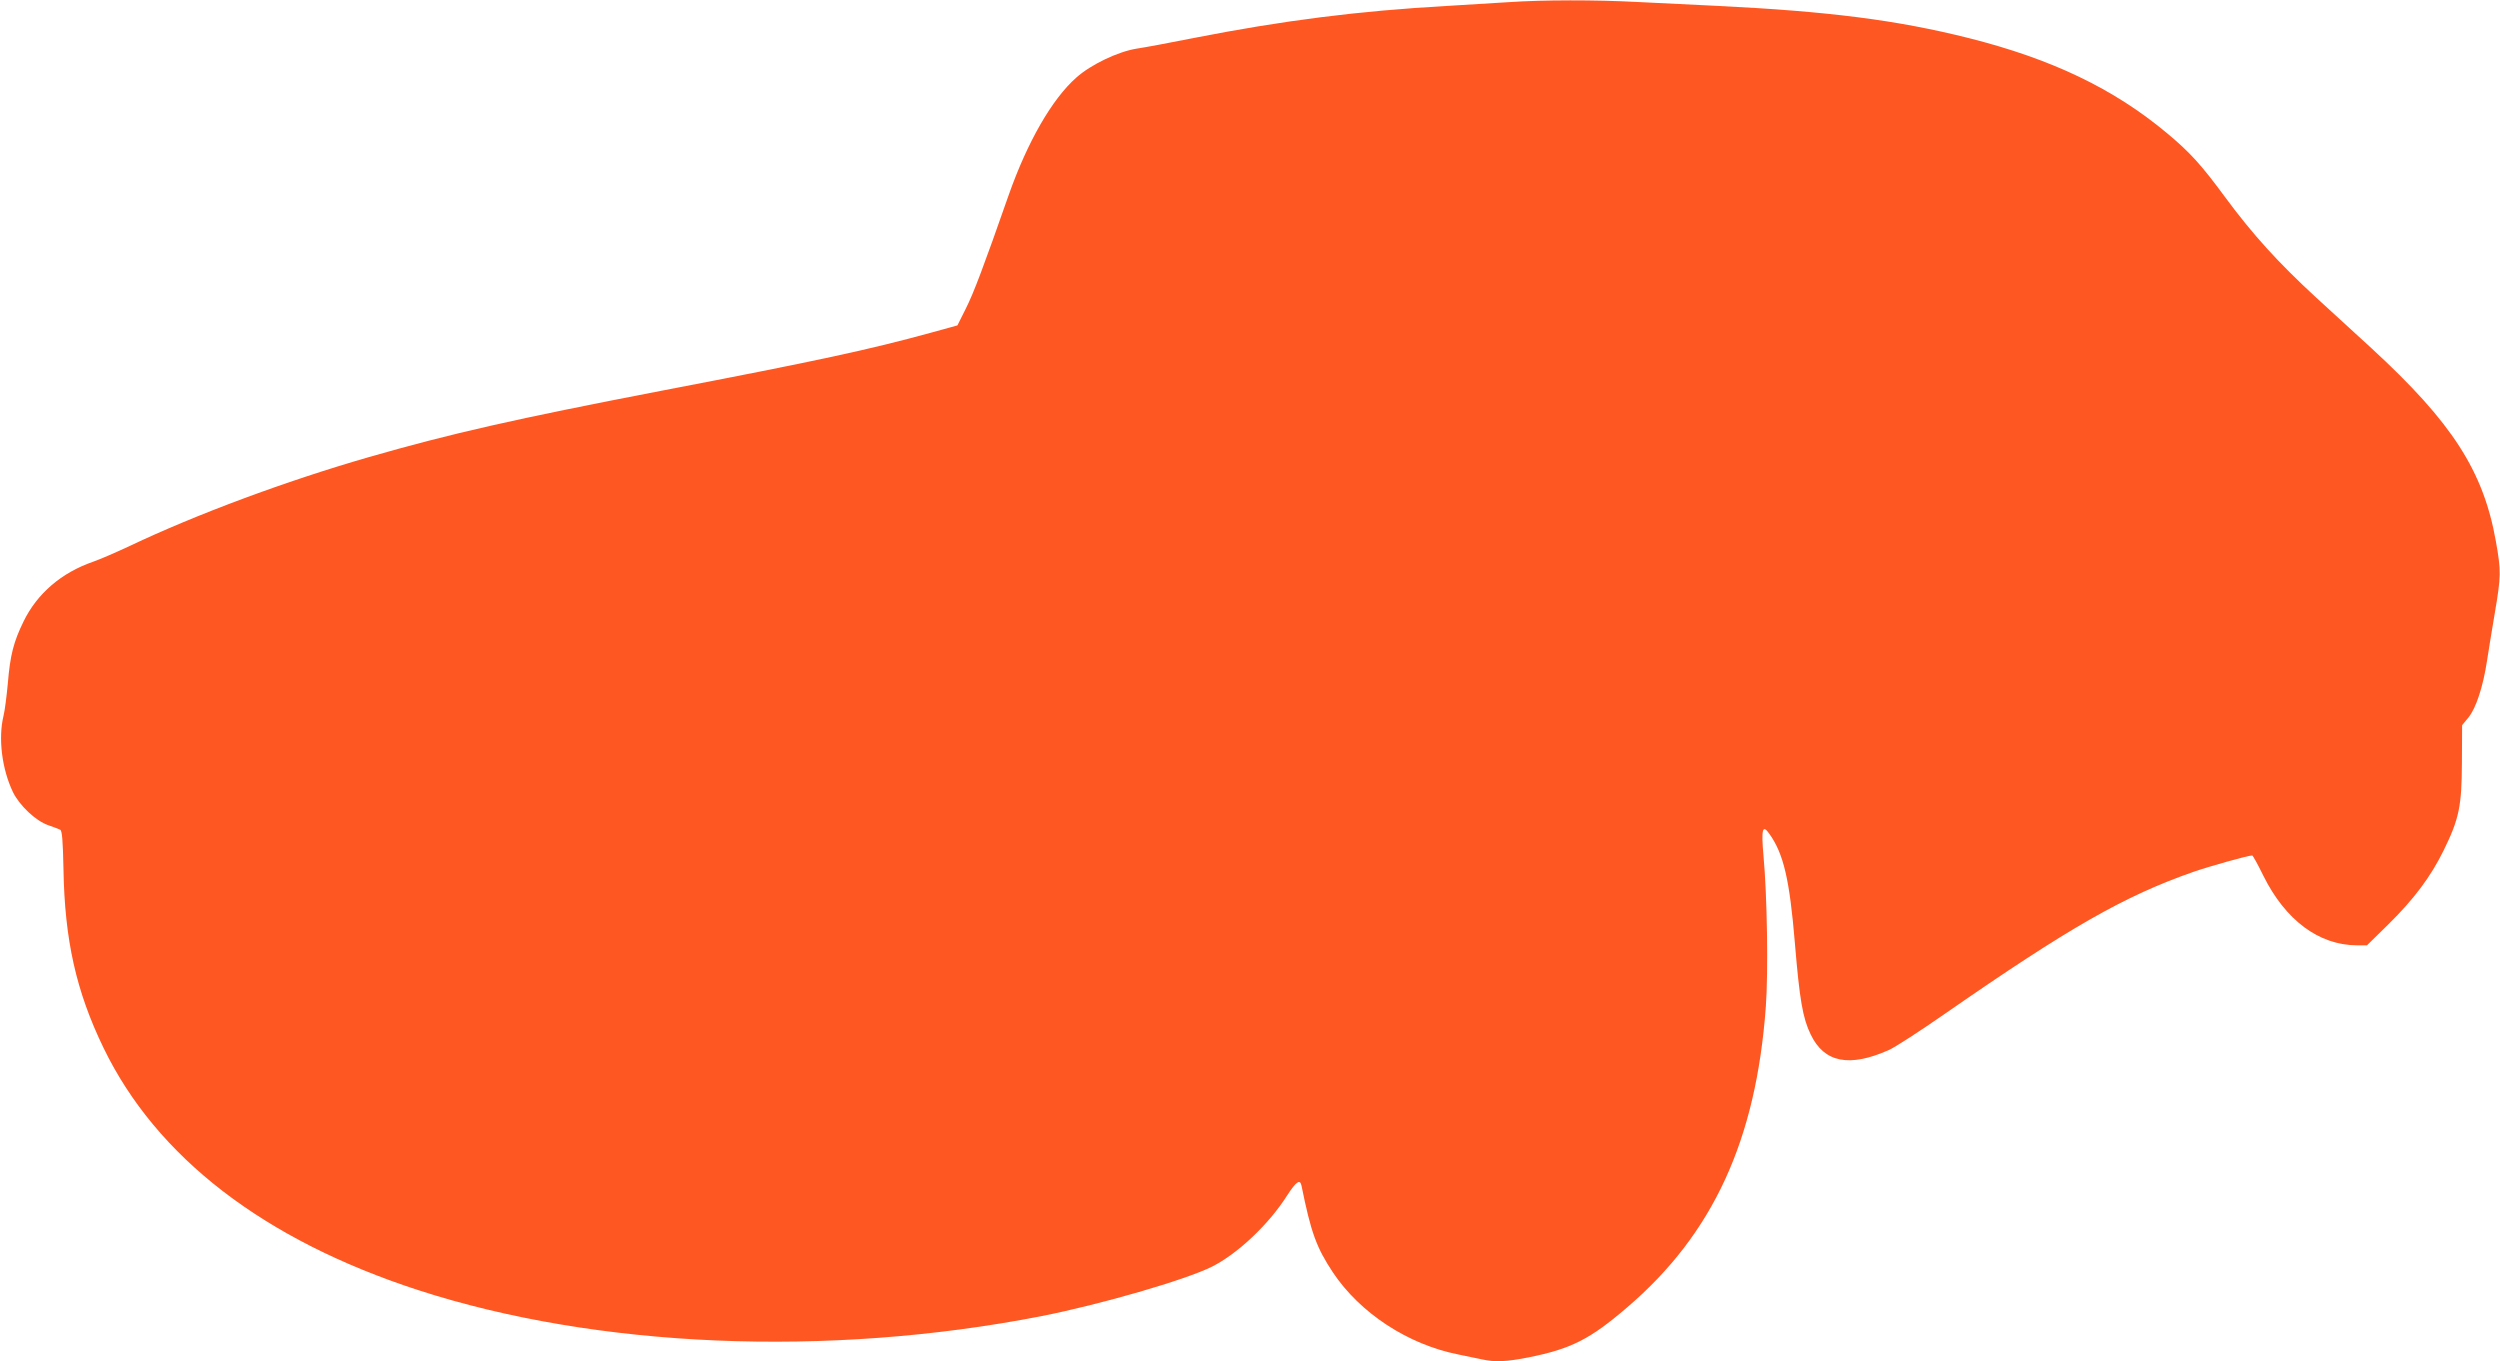 <?xml version="1.0" standalone="no"?>
<!DOCTYPE svg PUBLIC "-//W3C//DTD SVG 20010904//EN"
 "http://www.w3.org/TR/2001/REC-SVG-20010904/DTD/svg10.dtd">
<svg version="1.0" xmlns="http://www.w3.org/2000/svg"
 width="1280pt" height="697pt" viewBox="0 0 1280 697"
 preserveAspectRatio="xMidYMid meet">
<g transform="translate(0,697) scale(0.1,-0.1)"
fill="#ff5722" stroke="none">
<path d="M7725 6959 c-66 -4 -205 -13 -310 -19 -463 -26 -845 -75 -1300 -164
-121 -24 -254 -49 -295 -55 -95 -15 -234 -81 -309 -148 -124 -109 -251 -330
-347 -603 -127 -363 -179 -501 -219 -580 l-43 -86 -134 -37 c-321 -88 -576
-143 -1378 -297 -757 -146 -1078 -219 -1500 -340 -430 -124 -886 -294 -1225
-455 -66 -31 -151 -68 -188 -81 -162 -56 -286 -162 -356 -305 -52 -106 -69
-174 -81 -319 -6 -63 -15 -137 -22 -165 -28 -116 -8 -274 49 -392 34 -68 116
-146 180 -168 27 -9 54 -20 61 -23 10 -5 14 -54 17 -202 6 -363 65 -626 205
-915 271 -560 821 -983 1610 -1240 915 -297 2096 -347 3190 -134 305 60 740
186 876 254 132 67 290 216 384 364 47 73 67 86 74 49 48 -238 76 -315 160
-442 139 -209 385 -370 643 -421 43 -9 97 -20 121 -25 64 -15 126 -12 237 10
220 44 316 93 507 257 439 376 659 855 709 1538 13 176 7 569 -12 774 -12 137
-5 162 30 112 73 -102 104 -235 131 -562 24 -288 40 -382 81 -466 69 -144 198
-169 400 -79 30 13 160 97 289 187 637 442 918 602 1270 725 80 28 280 84 301
84 4 0 29 -46 57 -103 113 -228 284 -356 479 -357 l52 0 109 107 c132 130 217
244 283 378 80 163 93 227 94 451 l1 191 32 39 c39 47 76 160 96 294 8 52 26
163 40 245 31 182 32 213 5 363 -64 361 -224 609 -637 989 -65 59 -193 177
-285 261 -192 177 -323 321 -464 512 -123 167 -180 230 -299 329 -272 227
-589 379 -1014 486 -366 92 -716 137 -1290 165 -124 6 -308 15 -410 20 -211
11 -479 11 -655 -1z"/>
</g>
</svg>
